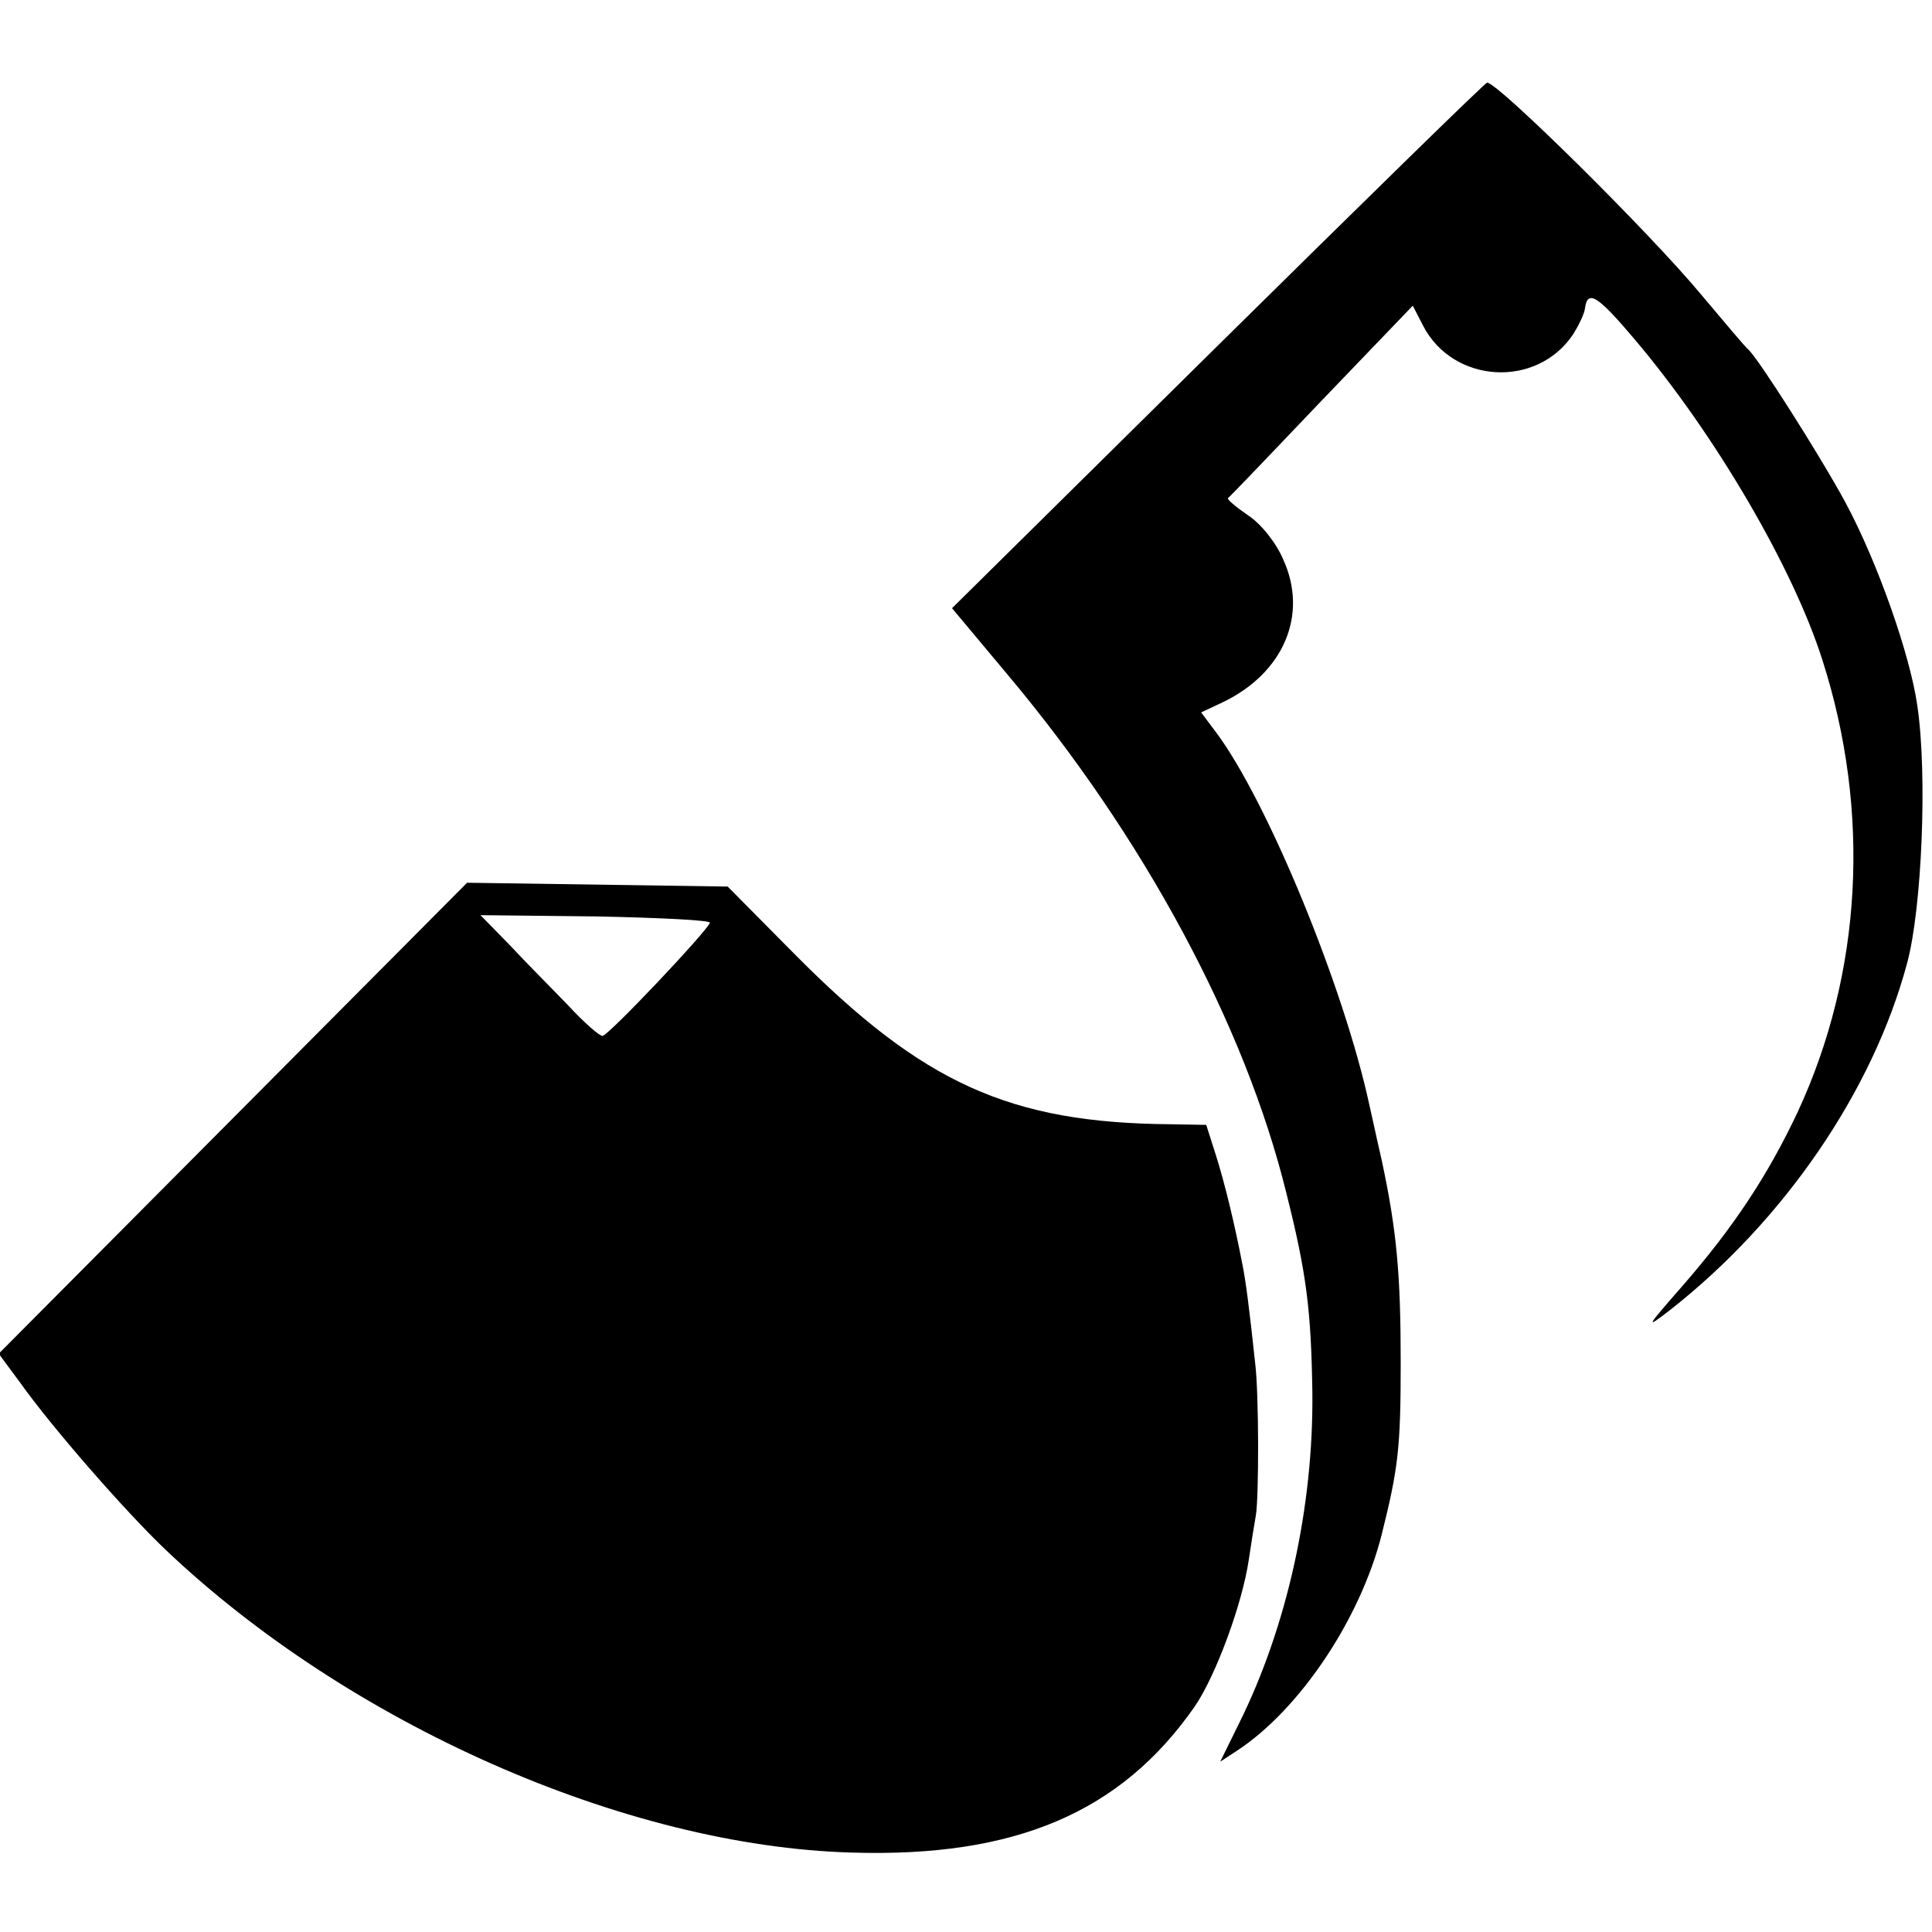 <svg version="1" xmlns="http://www.w3.org/2000/svg" width="405.333" height="405.333" viewBox="0 0 304 304"><path d="M191.6 54.4l-41.8 41.3 8.7 10.4c21.5 25.6 37.4 55.2 43.9 81.6 3.2 12.7 3.9 18.5 4.1 31.3.2 18.1-4 37-11.5 52.1l-3 6.1 2.6-1.7c9.8-6.4 19.4-20.6 22.8-34 2.6-10.4 3-13.6 3-27 0-13.9-.6-20.8-3-32-.9-3.9-1.7-7.7-1.9-8.5-4-18.6-16-47.8-24.1-58.7l-2.4-3.2 3.4-1.6c9.6-4.6 13.5-13.8 9.5-22.5-1.1-2.6-3.5-5.6-5.5-6.9-1.9-1.3-3.3-2.5-3.2-2.7.2-.1 6.8-7 14.7-15.3l14.4-15 1.6 3.1c4.7 9.2 18 10 23.7 1.3.8-1.3 1.7-3.1 1.8-4 .4-3 2-2 7.9 5 12.6 14.9 24.9 35.9 29.5 50.5 7.6 23.8 6.2 49.1-3.9 70.9-4.7 10-10.1 18.2-18.3 27.6-5.6 6.4-5.8 6.7-1.9 3.7 18-14.1 32-34.5 37.4-54.7 2.3-8.6 3.2-29.5 1.6-40.4-1.1-7.9-6.2-22.5-11.3-32-4-7.4-13.8-22.8-15.3-24.1-.4-.3-3.6-4.1-7.3-8.5C259.7 36.7 235.7 13 234 13c-.3 0-19.3 18.6-42.4 41.4z"/><path d="M36.7 175.9L-.2 213l3.4 4.6c4.9 6.9 16.4 20.1 22.8 26.2 28.8 27.4 72.3 46.7 108 47.7 25.7.8 42.4-6.3 54-23 3.3-4.8 7.5-16.2 8.5-23.1.4-2.7.9-5.8 1.1-6.9.5-2.8.5-19.2-.1-24-.9-8.5-1.5-13.1-2-15.5-1.2-6.3-2.8-12.9-4.2-17.3l-1.5-4.7-5.6-.1c-25.3-.2-39-6.4-59.2-26.8l-10.5-10.6-20.5-.3-20.5-.3-36.8 37zm75-30.7c-.5 1.4-16 17.8-16.9 17.8-.5 0-2.9-2.1-5.4-4.8-2.5-2.6-6.7-6.8-9.2-9.5l-4.6-4.7 18.2.2c10 .2 18.1.6 17.9 1z"/></svg>